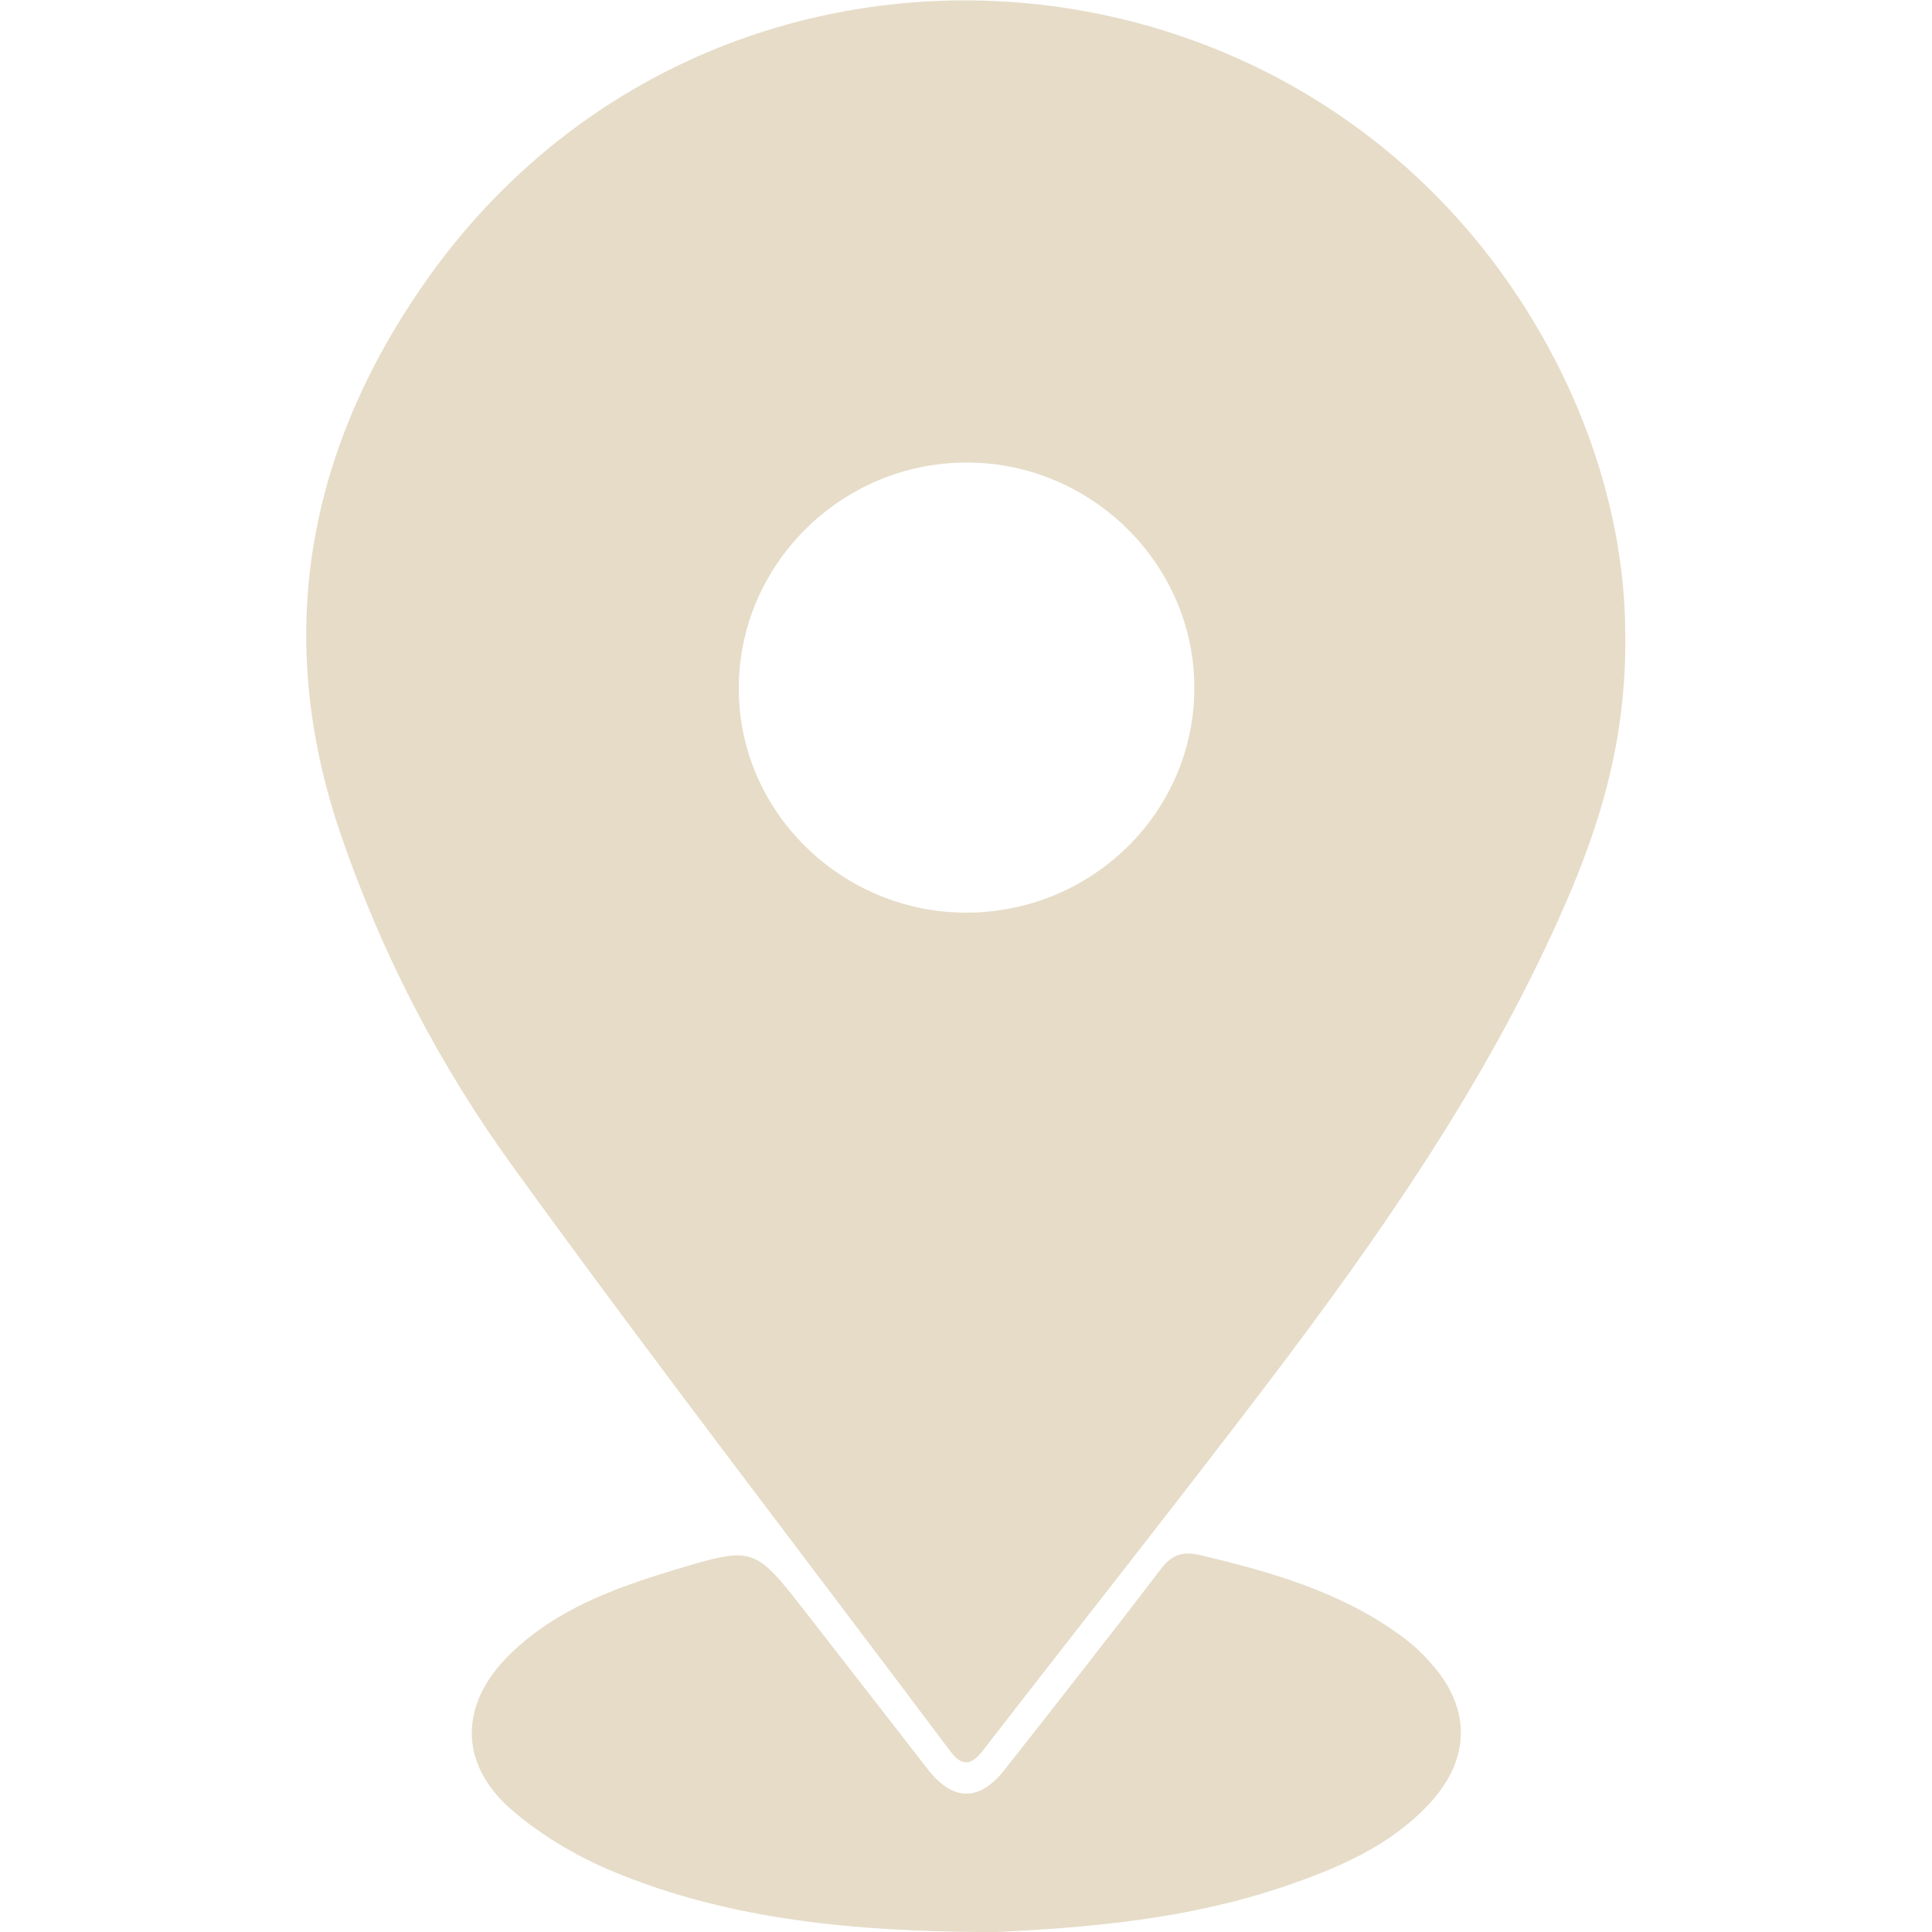 <?xml version="1.0" encoding="UTF-8"?>
<svg id="Layer_1" xmlns="http://www.w3.org/2000/svg" version="1.1" viewBox="0 0 500 500">
  <!-- Generator: Adobe Illustrator 29.0.1, SVG Export Plug-In . SVG Version: 2.1.0 Build 192)  -->
  <defs>
    <style>
      .st0 {
        fill: #e6dcc8;
      }
    </style>
  </defs>
  <path class="st0" d="M420.6,163.8c.5,28.4-7.1,51.6-17.2,74-19.4,43.3-46.3,81.9-74.8,119.5-24.4,32.1-49.5,63.8-74.2,95.7-2.9,3.8-5.4,4.3-8.4.3-37.8-50.4-76.3-100.3-113.2-151.3-19.1-26.3-34.1-55.3-44.7-86.3-17.3-50.8-8.7-98.3,21.1-141.5,74.2-107.6,235.6-95.8,294.3,21,11.3,22.6,17.1,46.7,17.1,68.7ZM250,236.2c32.6,0,59.1-26,59.1-58.2,0-32-26.7-58.4-59.1-58.3-32.4.1-58.9,26.5-58.8,58.6,0,31.8,26.6,57.8,58.7,57.9Z"/>
  <path class="st0" d="M253.3,500c-30.2-.3-63.9-2.6-95.7-16.1-9.1-3.9-18.1-9.3-25.5-15.8-13.5-11.9-13.1-27.3-.2-39.9,11.9-11.7,27.1-17.2,42.6-21.9,20.6-6.2,20.7-6.1,33.9,10.8,10.6,13.6,21.2,27.3,31.8,40.9,6.4,8.2,13.3,8.3,19.8,0,13.6-17.3,27.2-34.6,40.5-52,2.9-3.8,5.7-4.6,10.3-3.5,18,4.3,35.6,9.3,50.9,20.2,3.1,2.2,6,4.7,8.5,7.6,10.5,11.6,10.5,24.6,0,36.2-10.4,11.3-24,17-38.1,21.8-24.3,8.2-49.4,10.7-78.7,11.9Z"/>
</svg>
